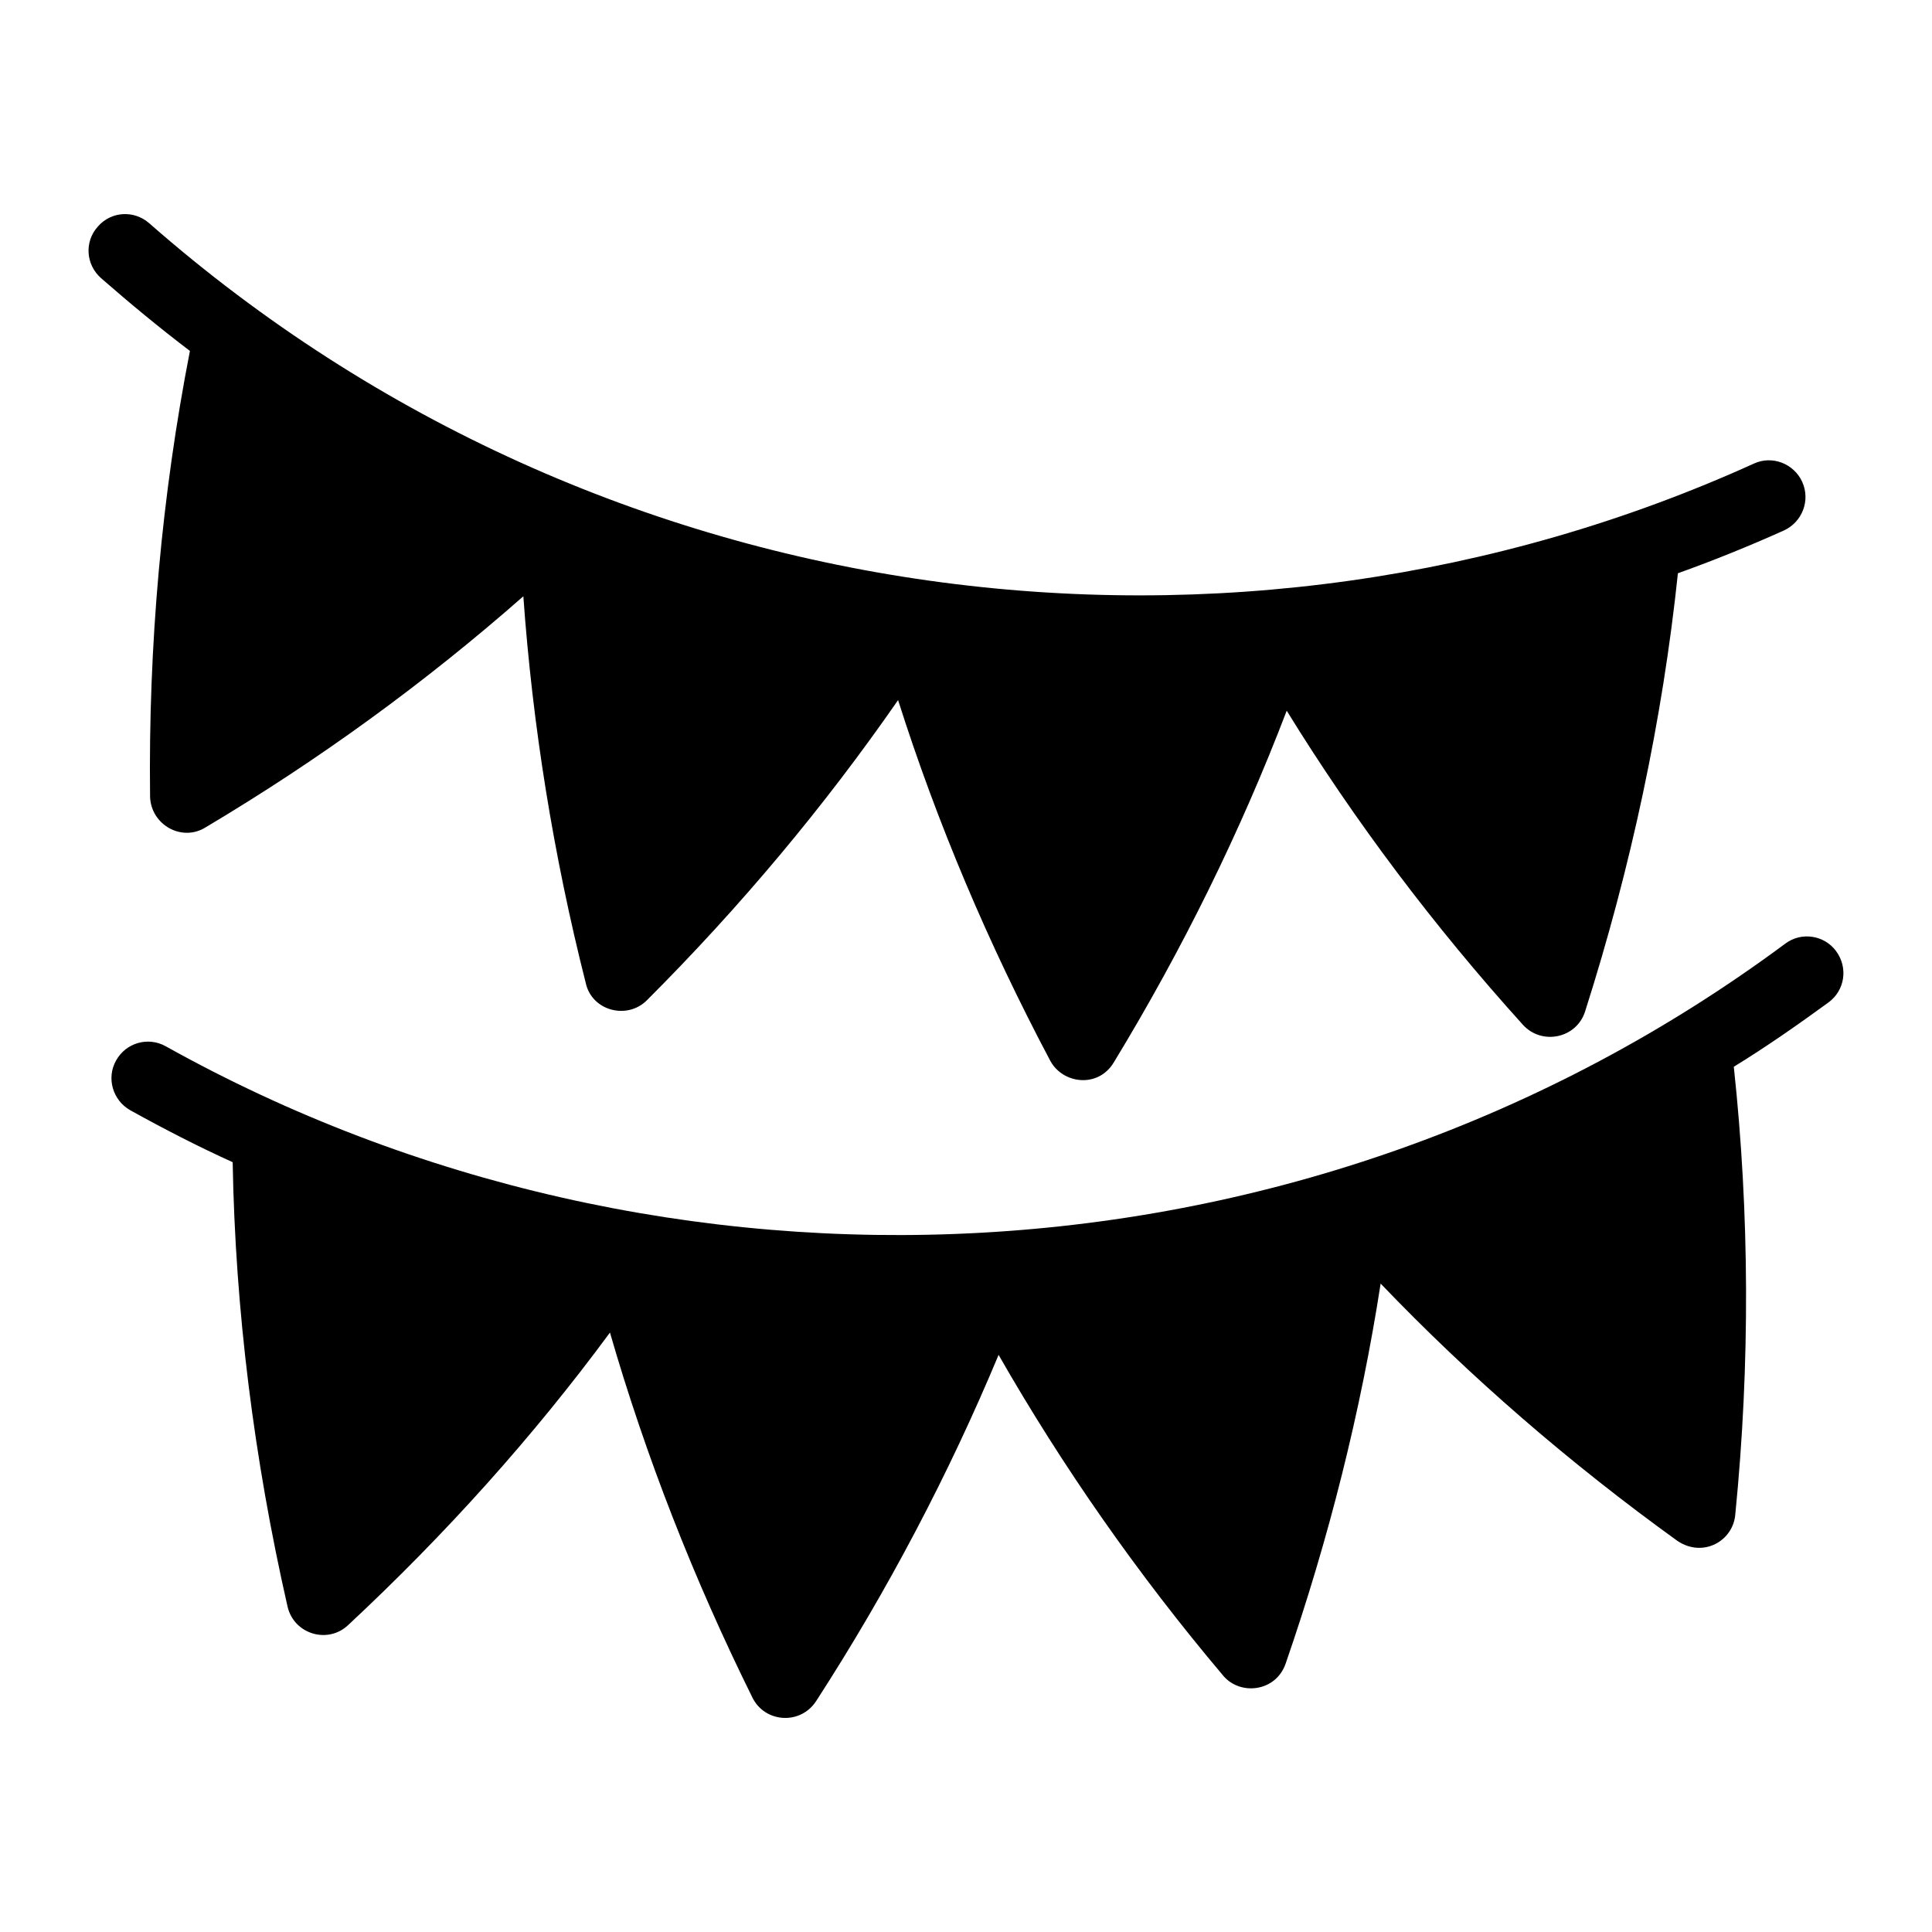 <?xml version="1.0" encoding="UTF-8"?>
<!-- Uploaded to: ICON Repo, www.iconrepo.com, Generator: ICON Repo Mixer Tools -->
<svg fill="#000000" width="800px" height="800px" version="1.1" viewBox="144 144 512 512" xmlns="http://www.w3.org/2000/svg">
 <g>
  <path d="m183.77 355.11c0.211 7.422 8.363 12.113 14.727 8.141 30.133-17.926 58.324-38.465 84.195-61.23 2.422 34.105 7.945 68.598 16.566 102.6 1.66 7.266 10.93 9.707 16.18 4.457 24.805-24.805 47.086-51.445 66.562-79.543 10.367 32.652 23.93 64.625 40.305 95.531 3.305 6.223 12.719 7.387 16.859 0.484 18.215-29.938 33.621-61.23 45.828-93.203 18.02 29.262 39.047 57.164 62.59 83.227 5 5.504 14.168 3.637 16.473-3.488 12.207-38.27 20.539-77.414 24.609-116.17 9.496-3.391 18.797-7.168 28.098-11.336 4.844-2.231 7.074-7.945 4.844-12.887-2.227-4.844-7.945-7.074-12.789-4.844-136.5 61.918-304.84 42.016-425.24-63.66-4.07-3.586-10.172-3.199-13.66 0.871-3.586 3.973-3.199 10.074 0.871 13.66 7.656 6.688 15.504 13.176 23.543 19.281-7.461 38.27-11.043 77.898-10.559 118.11z"/>
  <path d="m630.61 396.09c-3.102-4.262-9.203-5.231-13.469-2.035-127.42 94.578-297.48 100.69-429.21 27.227-4.648-2.617-10.559-0.969-13.176 3.777-2.617 4.648-0.871 10.559 3.777 13.176 8.914 4.941 17.922 9.59 27.129 13.758 0.68 39.047 5.621 78.574 14.531 117.72 1.688 7.387 10.688 10.051 16.082 4.941 25.676-23.93 49.023-49.898 69.371-77.508 9.496 32.844 22.188 65.301 37.785 96.789 3.301 6.598 12.652 7.293 16.859 0.871 18.988-29.355 35.168-60.168 48.348-91.75 16.957 29.648 36.914 58.23 59.488 84.969 4.441 5.375 13.918 4.41 16.566-3.102 11.434-33.039 19.957-66.949 25.191-100.76 23.738 24.805 50.188 47.668 78.672 68.207 6.832 4.559 14.73-0.039 15.309-6.977 3.973-39.918 3.777-79.93-0.387-118.69 8.527-5.231 16.859-11.047 25.094-17.051 4.359-3.195 5.231-9.203 2.035-13.562z"/>
 </g>
</svg>